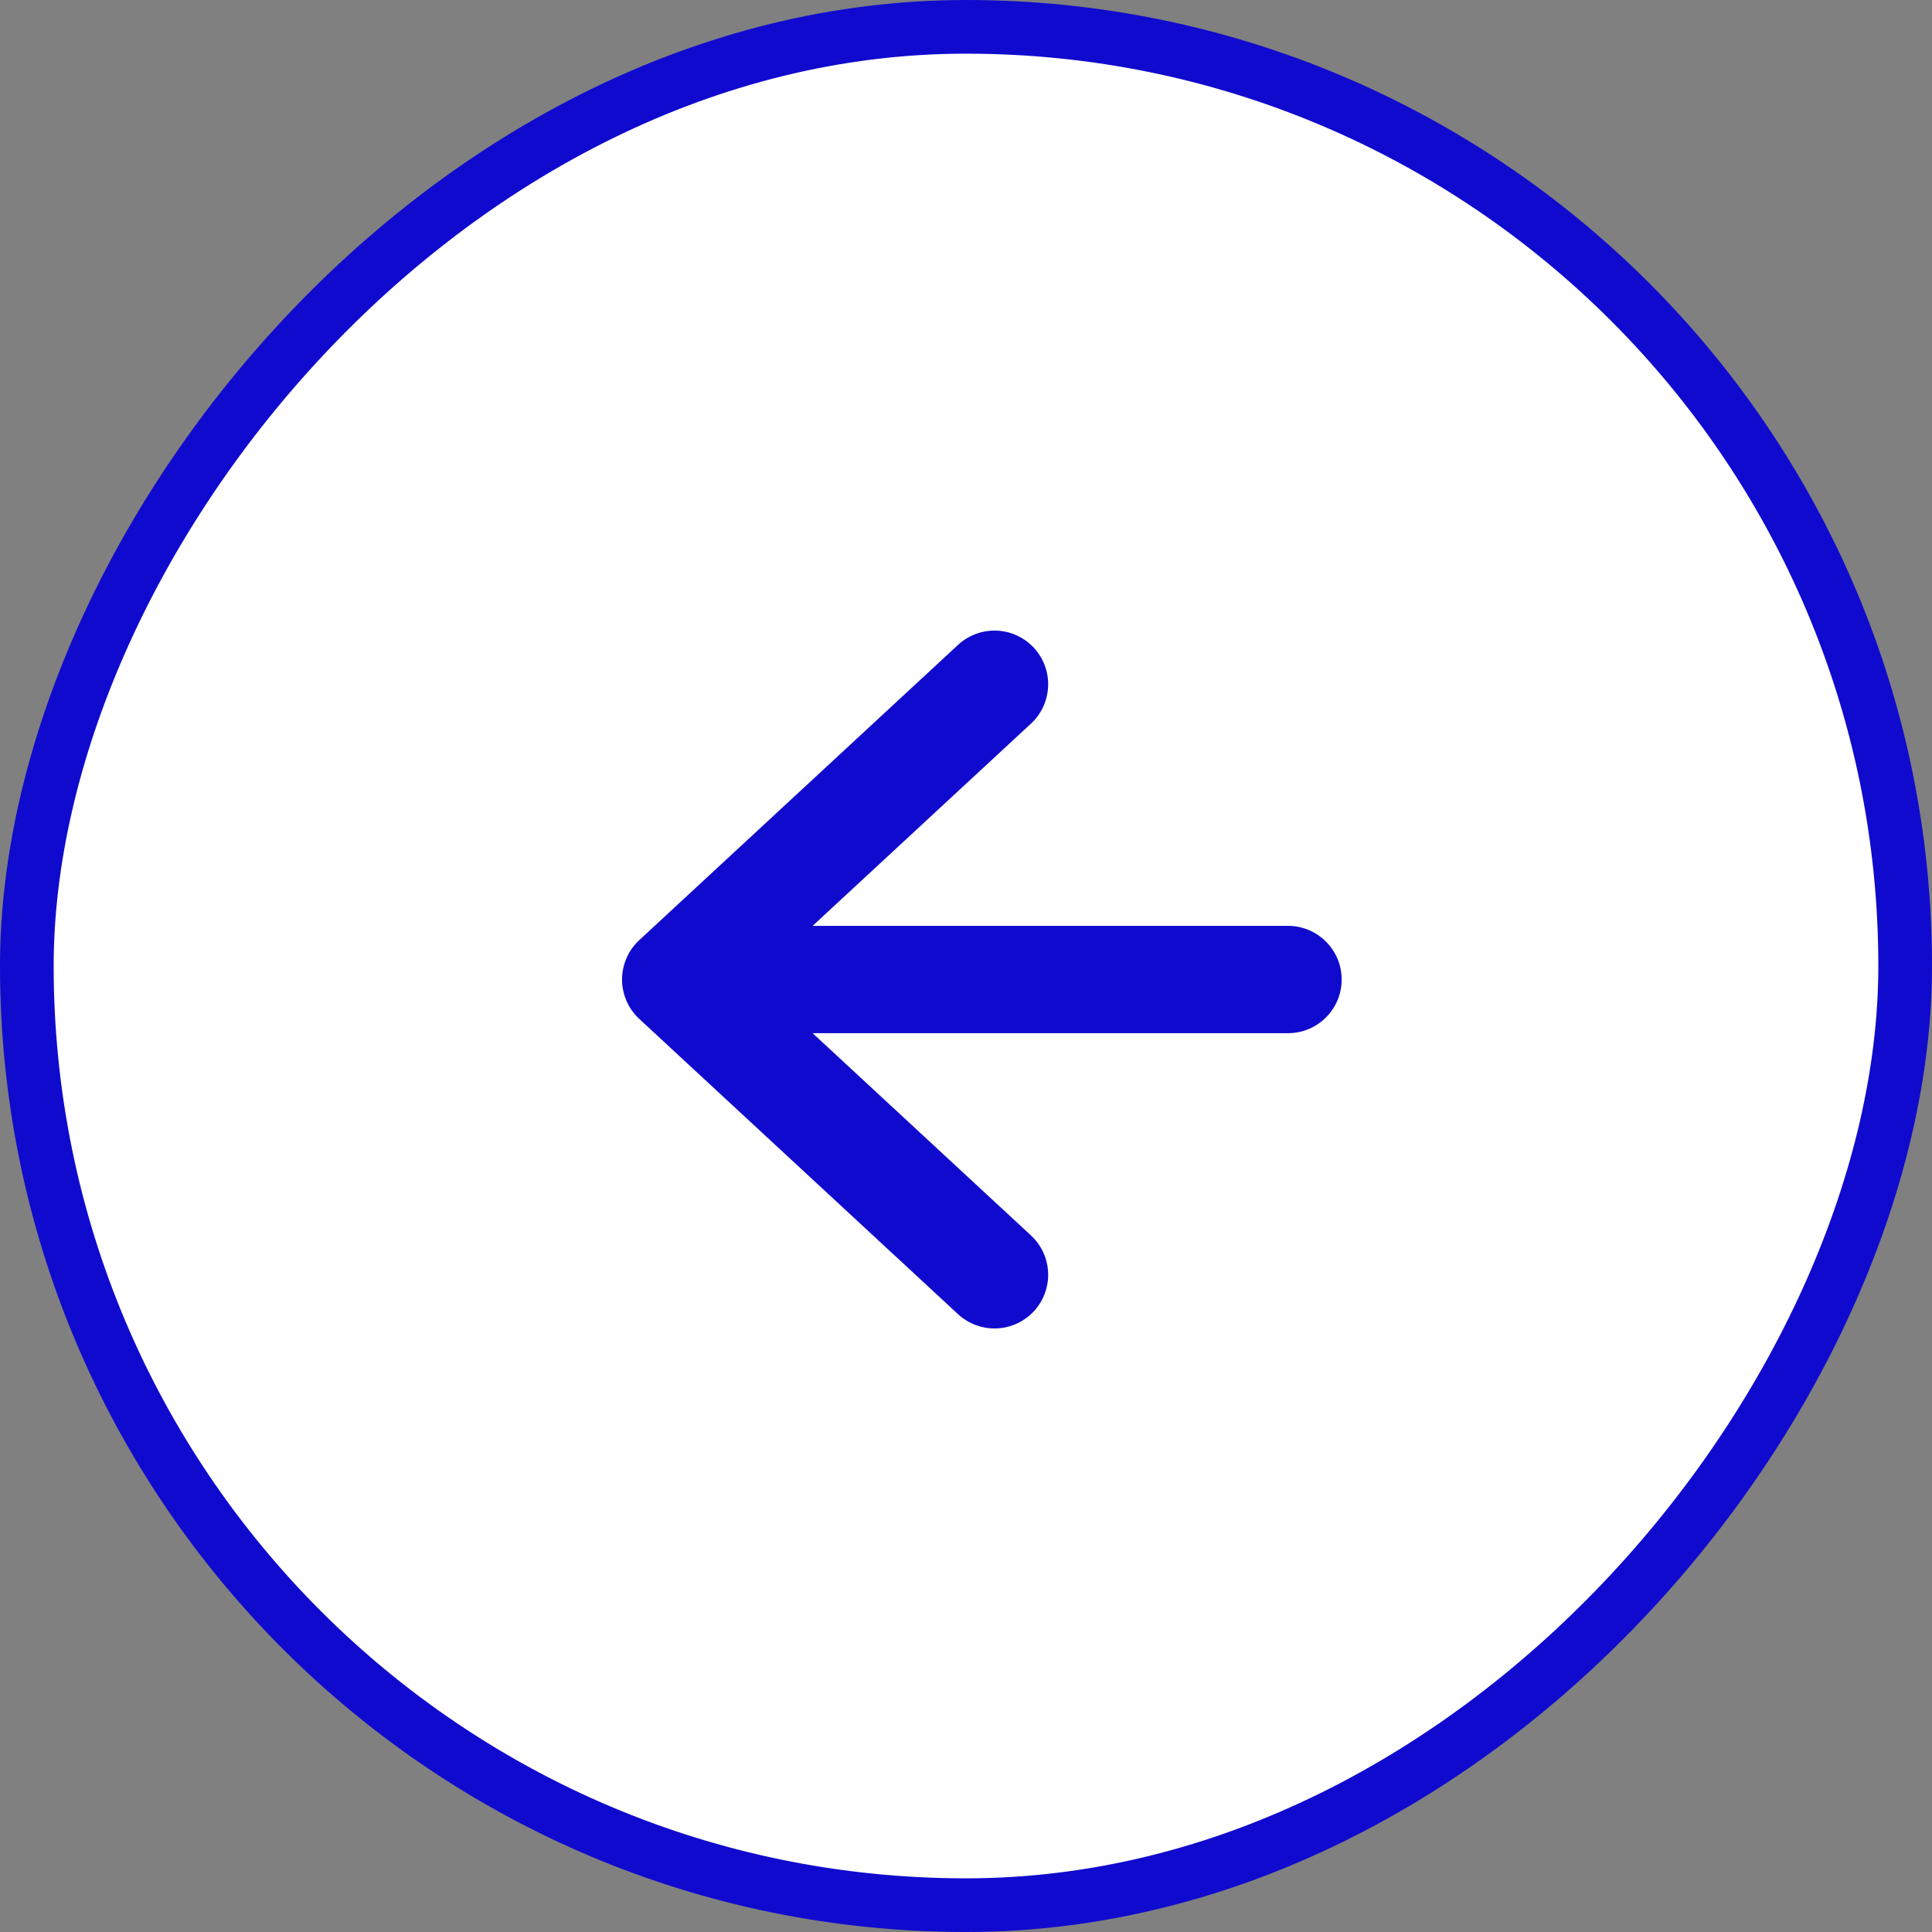 <svg width="36" height="36" viewBox="0 0 36 36" fill="none" xmlns="http://www.w3.org/2000/svg">
<rect x="0" y="0" width="36" height="36" fill="#808080" stroke="none"/>
<rect x="-0.5" y="0.5" width="35" height="35" rx="17.5" transform="matrix(-1 0 0 1 35 0)" fill="white"/>
<rect x="-0.5" y="0.5" width="35" height="35" rx="17.5" transform="matrix(-1 0 0 1 35 0)" stroke="#100ACE"/>
<path d="M24 17.252C24.552 17.252 25 17.7 25 18.252C25 18.804 24.552 19.252 24 19.252V17.252ZM24 19.252H13.779V17.252H24V19.252Z" fill="#100ACE"/>
<path d="M18.531 12.75L12.591 18.252L18.531 23.754" stroke="#100ACE" stroke-width="2" stroke-linecap="round" stroke-linejoin="round"/>
</svg>

